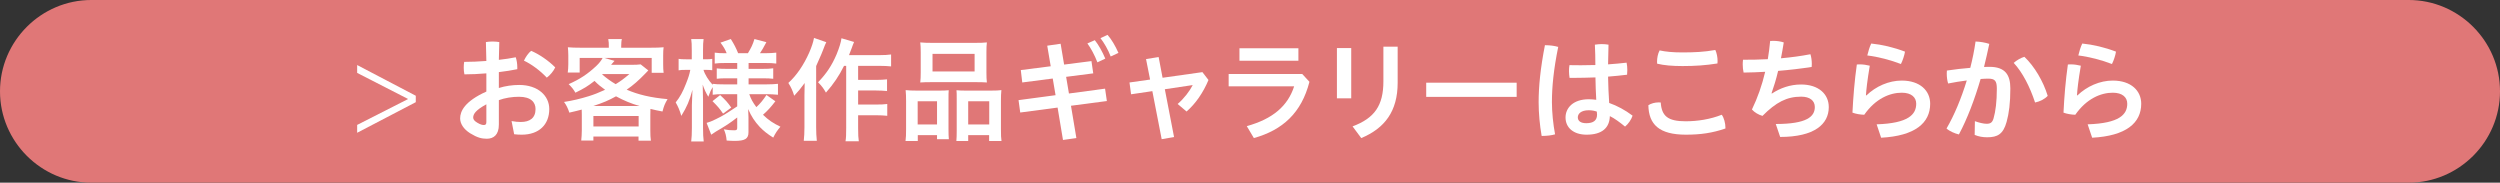 <?xml version="1.0" encoding="utf-8"?>
<!-- Generator: Adobe Illustrator 16.0.3, SVG Export Plug-In . SVG Version: 6.00 Build 0)  -->
<!DOCTYPE svg PUBLIC "-//W3C//DTD SVG 1.1//EN" "http://www.w3.org/Graphics/SVG/1.1/DTD/svg11.dtd">
<svg version="1.1" id="レイヤー_1" xmlns:x="http://ns.adobe.com/Extensibility/1.0/" xmlns:i="http://ns.adobe.com/AdobeIllustrator/10.0/" xmlns:graph="http://ns.adobe.com/Graphs/1.0/"
	 xmlns="http://www.w3.org/2000/svg" xmlns:xlink="http://www.w3.org/1999/xlink" x="0px" y="0px" width="500px" height="36.535px"
	 viewBox="-4.675 59.462 500 36.535" enable-background="new -4.675 59.462 500 36.535" xml:space="preserve">
<rect x="-4.675" y="59.462" width="500" height="36.535" fill="#333333" stroke="none"/>
<g>
	<g>
		<path fill="#E07777" d="M477.058,95.997H13.593c-10.046,0-18.268-8.221-18.268-18.268l0,0c0-10.047,8.221-18.268,18.268-18.268
			h463.465c10.051,0,18.268,8.221,18.268,18.268l0,0C495.325,87.776,487.108,95.997,477.058,95.997z"/>
	</g>
	<g>
		<path fill="#FFFFFF" d="M78.481,78.611v1.285l-11.724,6.12v-1.573l10.148-5.154V79.24l-10.148-5.198v-1.573L78.481,78.611z"/>
		<path fill="#FFFFFF" d="M95.096,77.06c1.283-0.408,2.746-0.607,4.073-0.607c3.714,0,6.01,2.136,6.01,4.817
			c0,3.146-2.094,5.127-5.493,5.127c-0.472,0-1.057-0.021-1.529-0.088l-0.519-2.633c0.742,0.133,1.283,0.182,1.846,0.182
			c1.801,0,2.949-0.789,2.949-2.588c0-1.352-0.924-2.455-3.308-2.455c-1.374,0-2.815,0.226-4.029,0.674v4.905
			c0,2.048-1.06,2.814-2.409,2.814c-1.035,0-1.89-0.204-3.353-1.104c-1.305-0.833-1.981-1.91-1.981-2.97
			c0-1.396,0.877-3.398,5.243-5.357v-3.643c-1.507,0.133-3.038,0.199-4.388,0.199c-0.091-0.403-0.135-0.855-0.135-1.325
			c0-0.407,0.022-0.811,0.088-1.17c1.374,0,2.905-0.066,4.434-0.182c-0.022-1.259-0.044-2.521-0.089-3.78
			c0.359-0.066,0.831-0.11,1.327-0.11c0.494,0,0.991,0.044,1.35,0.11c-0.044,1.17-0.066,2.362-0.088,3.554
			c1.236-0.133,2.384-0.314,3.375-0.514c0.202,0.563,0.314,1.303,0.314,2.025c0,0.133,0,0.244,0,0.359
			c-1.079,0.226-2.362,0.425-3.689,0.585V77.06z M92.596,80.322c-2.227,1.214-2.632,2.003-2.632,2.654
			c0,0.363,0.226,0.678,0.833,1.037c0.607,0.359,0.99,0.452,1.283,0.452c0.359,0,0.517-0.138,0.517-0.585V80.322z M106.37,72.943
			c-0.337,0.74-1.013,1.551-1.688,2.048c-1.305-1.396-3.038-2.682-4.569-3.399c0.361-0.767,0.902-1.551,1.44-1.959
			C103.128,70.284,105.043,71.592,106.37,72.943z"/>
		<path fill="#FFFFFF" d="M111.688,82.484c0-0.452-0.022-0.678-0.022-1.104c-0.855,0.227-1.283,0.337-2.475,0.607
			c-0.271-0.855-0.631-1.573-1.059-2.136c1.644-0.248,3.264-0.634,4.928-1.148c1.104-0.341,2.05-0.722,3.286-1.285
			c-0.899-0.651-1.418-1.059-2.114-1.776c-1.352,1.059-2.094,1.507-3.827,2.361c-0.359-0.651-0.765-1.147-1.35-1.71
			c2.249-0.988,3.847-2.048,5.58-3.691c0.541-0.515,0.946-1.033,1.216-1.552h-4.591v2.925h-2.386
			c0.069-0.54,0.113-0.988,0.113-1.666v-1.777c0-0.673-0.044-1.147-0.088-1.617c0.742,0.066,1.462,0.089,2.497,0.089h5.692v-0.315
			c0-0.606,0-0.722-0.111-1.418h2.724c-0.091,0.293-0.135,0.878-0.135,1.418v0.315h5.896c1.123,0,1.799-0.022,2.588-0.089
			c-0.069,0.447-0.091,0.899-0.091,1.617v1.826c0,0.674,0.022,1.192,0.091,1.662h-2.386v-2.97h-9.475l2.047,0.585
			c-0.022,0.022-0.268,0.271-0.696,0.789h4.139c0.789,0,1.305-0.022,1.779-0.089l1.529,1.215c-0.202,0.199-0.202,0.199-0.607,0.629
			c-1.35,1.396-2.453,2.362-3.714,3.218c2.273,0.992,4.862,1.6,8.17,1.892c-0.541,0.922-0.72,1.348-1.013,2.474
			c-1.057-0.2-1.374-0.271-2.409-0.519c-0.022,0.585-0.022,0.655-0.022,1.24v3.059c0,0.97,0.022,1.396,0.113,2.047h-2.475v-0.828
			h-9.025v0.806h-2.431c0.069-0.718,0.113-1.347,0.113-2.047V82.484z M123.21,80.659c-1.667-0.492-3.06-1.055-4.682-1.933
			c-1.507,0.833-2.52,1.259-4.544,1.933H123.21z M114.006,84.758h9.047v-2.096h-9.047V84.758z M115.761,74.361
			c1.082,0.899,1.71,1.348,2.701,1.933c1.057-0.651,1.553-1.011,2.746-2.025h-5.356L115.761,74.361z"/>
		<path fill="#FFFFFF" d="M139.869,78.297c-0.831,0-1.394,0.022-2.003,0.115v-1.533c-0.381,0.655-0.427,0.722-0.877,1.937
			c-0.516-0.855-0.764-1.396-1.123-2.429c0.044,1.348,0.066,2.406,0.066,3.058v5.606c0,1.147,0.044,2.003,0.135,2.698h-2.498
			c0.089-0.718,0.133-1.6,0.133-2.698v-4.569c0.046-1.666,0.091-2.681,0.113-3.063c-0.585,2.186-1.079,3.355-2.227,5.221
			c-0.339-1.17-0.653-1.865-1.125-2.698c0.855-1.06,1.44-2.141,2.069-3.759c0.497-1.263,0.676-1.821,0.855-2.747h-0.877
			c-0.674,0-1.079,0.021-1.462,0.093v-2.296c0.361,0.066,0.765,0.089,1.462,0.089h1.17v-1.755c0-1.17-0.022-1.732-0.111-2.296h2.475
			c-0.091,0.63-0.113,1.215-0.113,2.273v1.777h0.585c0.585,0,0.855-0.022,1.261-0.089v2.273c-0.428-0.049-0.767-0.07-1.283-0.07
			h-0.472c0.246,0.877,1.013,2.118,1.843,2.995v-0.203c0.609,0.088,1.239,0.11,2.229,0.11h2.677v-1.214h-2.048
			c-1.125,0-1.394,0.021-2.047,0.093v-2.074c0.629,0.071,0.991,0.093,2.025,0.093h2.07v-1.17h-2.407
			c-1.012,0-1.44,0.022-2.094,0.111v-2.185c0.631,0.093,1.192,0.115,2.094,0.115h0.292c-0.27-0.7-0.607-1.285-1.238-2.119
			l2.072-0.718c0.651,1.037,1.057,1.821,1.462,2.837h1.957c0.698-1.17,0.968-1.733,1.305-2.837l2.386,0.63
			c-0.563,1.081-0.922,1.688-1.283,2.207h1.081c0.877,0,1.551-0.045,2.183-0.115v2.185c-0.653-0.089-1.216-0.111-2.16-0.111h-3.377
			v1.17h2.701c1.103,0,1.575-0.021,2.227-0.115v2.097c-0.651-0.071-1.057-0.093-2.227-0.093h-2.701v1.214h3.556
			c0.922,0,1.667-0.044,2.318-0.11v2.185c-0.742-0.071-1.507-0.115-2.296-0.115h-3.443c0.361,1.015,0.676,1.577,1.418,2.588
			c0.742-0.674,1.305-1.352,2.025-2.429l1.777,1.259c-0.922,1.192-1.484,1.821-2.475,2.699c1.125,1.081,1.981,1.666,3.488,2.389
			c-0.629,0.74-0.988,1.258-1.44,2.18c-1.146-0.718-1.912-1.324-2.677-2.113c-1.013-1.082-1.71-2.137-2.34-3.599
			c0.044,1.011,0.066,1.192,0.066,1.596v3.062c0,1.281-0.698,1.711-2.768,1.711c-0.314,0-0.946-0.022-1.598-0.071
			c-0.091-0.988-0.248-1.528-0.563-2.246c0.764,0.154,1.327,0.199,2.069,0.199c0.474,0,0.607-0.089,0.607-0.492v-2.074
			c-1.551,1.197-2.183,1.601-4.252,2.814c-0.157,0.089-0.607,0.407-0.946,0.629l-0.921-2.361c0.629-0.178,1.035-0.337,1.846-0.74
			c1.394-0.679,1.755-0.904,4.274-2.566v-2.433H139.869z M139.353,78.478c1.101,1.011,1.506,1.484,2.227,2.499l-1.642,1.215
			c-0.72-1.06-1.06-1.44-2.116-2.5L139.353,78.478z"/>
		<path fill="#FFFFFF" d="M160.581,67.9c-0.271,0.563-0.315,0.7-0.519,1.236c-0.359,0.948-0.359,0.948-1.507,3.536V84.89
			c0,1.016,0.044,1.915,0.135,2.726h-2.61c0.088-0.854,0.135-1.6,0.135-2.747v-6.28c0-0.54,0-0.651,0.044-2.521
			c-0.767,1.06-1.305,1.711-2.094,2.544c-0.314-1.011-0.607-1.662-1.17-2.565c1.644-1.485,3.06-3.555,4.186-6.099
			c0.497-1.147,0.789-2.047,0.946-2.902L160.581,67.9z M164.135,72.629c-0.966,1.954-2.114,3.665-3.623,5.354
			c-0.516-0.9-0.809-1.281-1.576-2.07c1.667-1.71,2.77-3.377,3.714-5.605c0.541-1.325,0.877-2.429,0.968-3.195l2.52,0.744
			c-0.224,0.519-0.292,0.718-0.45,1.17c-0.337,0.9-0.359,0.988-0.563,1.463h6.009c1.104,0,1.777-0.045,2.409-0.133v2.384
			c-0.631-0.066-1.418-0.11-2.409-0.11h-4.186v2.81h3.601c0.922,0,1.531-0.045,2.183-0.111v2.34c-0.72-0.066-1.372-0.11-2.205-0.11
			h-3.579v2.81h3.623c0.946,0,1.531-0.022,2.205-0.11v2.361c-0.718-0.066-1.372-0.11-2.205-0.11h-3.623v2.544
			c0,1.325,0.044,2.047,0.135,2.654h-2.655c0.111-0.651,0.133-1.308,0.133-2.654V72.629H164.135z"/>
		<path fill="#FFFFFF" d="M176.541,79.604c0-0.789-0.022-1.485-0.088-2.119c0.673,0.071,1.236,0.094,2.138,0.094h4.837
			c0.654,0,1.125-0.022,1.644-0.071c-0.046,0.475-0.046,0.789-0.046,1.937v5.85c0,0.927,0.022,1.512,0.069,2.004h-2.364v-0.807
			h-3.847v1.17h-2.453c0.089-0.656,0.111-1.264,0.111-2.411V79.604z M178.859,84.35h3.871v-4.636h-3.871V84.35z M179.468,69.881
			c0-0.789-0.022-1.374-0.091-1.937c0.653,0.066,1.305,0.093,2.497,0.093h8.327c1.239,0,1.912-0.026,2.5-0.093
			c-0.069,0.541-0.091,1.081-0.091,1.937v4.051c0,0.899,0.022,1.462,0.091,2.025c-0.676-0.045-1.104-0.066-2.273-0.066h-8.755
			c-1.148,0-1.642,0.021-2.295,0.066c0.068-0.585,0.091-1.192,0.091-2.003V69.881z M181.83,73.75h8.416v-3.51h-8.416V73.75z
			 M193.623,77.579c0.921,0,1.44-0.022,1.981-0.094c-0.069,0.634-0.091,1.219-0.091,2.119v5.668c0,1.219,0.021,1.804,0.112,2.389
			h-2.475v-1.17h-4.186v1.17h-2.364c0.046-0.607,0.068-1.082,0.068-2.003v-6.347c0-0.992,0-1.329-0.046-1.804
			c0.497,0.049,0.968,0.071,1.644,0.071H193.623z M188.965,84.35h4.208v-4.636h-4.208V84.35z"/>
		<path fill="#FFFFFF" d="M213.615,71.68l0.359,2.455l-5.424,0.695l0.563,3.333l7.226-0.971l0.359,2.478l-7.179,0.943l1.081,6.462
			l-2.679,0.381l-1.079-6.479l-7.472,0.988l-0.339-2.477l7.405-0.988l-0.563-3.333l-6.098,0.789l-0.292-2.478l5.985-0.763
			l-0.698-4.116l2.679-0.386l0.698,4.166L213.615,71.68z M214.288,67.497c0.72,0.899,1.531,2.317,2.094,3.691l-1.576,0.74
			c-0.563-1.463-1.283-2.792-2.003-3.78L214.288,67.497z M216.832,66.437c0.765,0.855,1.531,2.136,2.183,3.604l-1.553,0.718
			c-0.517-1.374-1.372-2.814-2.047-3.67L216.832,66.437z"/>
		<path fill="#FFFFFF" d="M230.136,86.872l-2.475,0.426l-1.868-9.608l-4.252,0.63l-0.317-2.362l4.119-0.585l-0.811-4.095
			l2.521-0.408l0.787,4.144l7.968-1.125l1.214,1.573c-1.057,2.543-2.61,4.772-4.387,6.302l-1.779-1.507
			c1.261-1.082,2.386-2.544,3.016-3.78l-5.58,0.833L230.136,86.872z"/>
		<path fill="#FFFFFF" d="M257.213,75.824c-1.595,6.23-5.38,9.651-11.114,11.252l-1.418-2.389c5.22-1.44,8.216-4.051,9.475-7.964
			h-13.1v-2.455h14.722L257.213,75.824z M255.006,69.114v2.5h-11.79v-2.5H255.006z"/>
		<path fill="#FFFFFF" d="M262.709,69.07h2.862v10.06h-2.862V69.07z M274.857,68.8v7.224c0,5.694-2.588,9.094-7.283,11.053
			l-1.737-2.34c4.412-1.645,6.167-4.188,6.167-9.006V68.8H274.857z"/>
		<path fill="#FFFFFF" d="M298.656,76.001v2.837h-18.09v-2.837H298.656z"/>
		<path fill="#FFFFFF" d="M304.515,68.507c0.763,0,1.711,0.115,2.455,0.337c-0.922,4.503-1.259,8.013-1.259,11.03
			c0,1.981,0.239,4.41,0.63,6.457c-0.683,0.204-1.693,0.315-2.482,0.315c-0.062,0-0.133,0-0.203,0
			c-0.382-2.137-0.603-4.592-0.603-6.728c0-3.195,0.363-6.82,1.258-11.412C304.382,68.507,304.443,68.507,304.515,68.507z
			 M314.415,74.946c-1.463,0.045-2.898,0.089-4.299,0.089c-0.292,0-0.585,0-0.878,0c-0.062-0.43-0.115-0.878-0.115-1.352
			c0-0.403,0.027-0.812,0.098-1.192c0.736,0.022,1.507,0.022,2.27,0.022c0.948,0,1.932-0.022,2.907-0.045
			c0-1.352-0.026-2.721-0.098-4.072c0.435-0.066,0.931-0.115,1.4-0.115s0.948,0.049,1.329,0.115
			c-0.044,1.303-0.07,2.633-0.088,3.939c1.303-0.093,2.562-0.203,3.704-0.341c0.098,0.452,0.143,0.992,0.143,1.484
			c0,0.341-0.027,0.656-0.045,0.927c-1.196,0.154-2.481,0.27-3.802,0.381c0.044,1.755,0.088,3.51,0.221,5.265
			c1.596,0.563,3.191,1.418,4.681,2.544c-0.267,0.811-0.852,1.644-1.507,2.185c-1.011-0.833-2.163-1.688-3.04-2.096
			c-0.063,2.344-1.552,3.713-4.653,3.713c-2.615,0-4.21-1.396-4.21-3.443c0-1.888,1.507-3.643,4.635-3.643
			c0.497,0,0.993,0.044,1.507,0.111C314.486,77.916,314.441,76.43,314.415,74.946z M313.067,81.513c-1.533,0-2.18,0.701-2.18,1.419
			c0,0.744,0.603,1.17,1.701,1.17c1.4,0,2.146-0.541,2.146-1.711c0-0.155-0.027-0.403-0.045-0.607
			C314.256,81.629,313.741,81.513,313.067,81.513z"/>
		<path fill="#FFFFFF" d="M340.412,84.979c0,0.071,0,0.115,0,0.182c-2.606,0.899-4.991,1.236-7.916,1.236
			c-5.336,0-7.428-2.047-7.498-5.894c0.522-0.337,1.285-0.563,2.047-0.563c0.133,0,0.293,0,0.426,0.021
			c0.186,2.699,1.4,3.758,4.981,3.758c2.401,0,4.945-0.403,7.224-1.307C340.119,83.003,340.412,84.102,340.412,84.979z
			 M331.84,72.673c-2.073,0-3.687-0.138-5.087-0.474c-0.018-0.134-0.018-0.249-0.018-0.382c0-0.744,0.15-1.6,0.514-2.273
			c1.241,0.271,2.659,0.403,4.573,0.403c2.313,0,4.344-0.088,6.568-0.491c0.292,0.629,0.451,1.462,0.451,2.202
			c0,0.182,0,0.337-0.026,0.496C336.432,72.535,334.34,72.673,331.84,72.673z"/>
		<path fill="#FFFFFF" d="M350.48,84.261c6.231,0,7.809-1.484,7.809-3.399c0-1.28-1.01-2.069-2.721-2.069
			c-2.881,0-5.018,1.104-7.748,3.847c-0.734-0.199-1.611-0.695-2.109-1.28c1.127-2.318,2.021-4.862,2.65-7.539
			c-1.436,0.089-2.881,0.134-4.316,0.155c-0.115-0.496-0.176-1.055-0.176-1.617c0-0.319,0.018-0.634,0.061-0.948
			c1.648,0,3.307-0.022,4.955-0.111c0.203-1.191,0.355-2.406,0.471-3.646c0.203-0.022,0.424-0.022,0.654-0.022
			c0.691,0,1.463,0.115,2.066,0.314c-0.178,1.104-0.355,2.163-0.559,3.173c2.021-0.177,4.007-0.447,5.895-0.811
			c0.177,0.563,0.274,1.263,0.274,1.914c0,0.227,0,0.43-0.026,0.63c-2.181,0.337-4.432,0.606-6.711,0.788
			c-0.398,1.711-0.877,3.218-1.32,4.48l0.09,0.045c1.639-1.082,3.616-1.804,5.823-1.804c3.492,0,5.539,1.914,5.539,4.524
			c0,3.421-2.88,5.965-9.724,5.965L350.48,84.261z"/>
		<path fill="#FFFFFF" d="M370.653,84.328c6.364-0.204,7.915-1.98,7.915-4.117c0-1.263-0.939-2.207-2.897-2.207
			c-2.341,0-5.221,1.148-7.499,4.41c-0.807-0.022-1.71-0.178-2.357-0.426c0.159-3.173,0.425-6.457,0.877-9.63
			c0.178-0.022,0.382-0.022,0.585-0.022c0.674,0,1.392,0.111,2.004,0.267c-0.523,3.106-0.674,4.64-0.771,5.92l0.098,0.022
			c1.888-1.821,4.476-2.969,7.064-2.969c3.687,0,5.689,2.047,5.689,4.635c0,3.869-3.058,6.436-9.812,6.794L370.653,84.328z
			 M376.326,69.792c-0.115,0.74-0.479,1.822-0.815,2.474c-2.021-0.785-4.591-1.463-6.728-1.711c0.178-0.784,0.47-1.732,0.789-2.385
			C371.69,68.374,374.093,68.937,376.326,69.792z"/>
		<path fill="#FFFFFF" d="M390.304,83.699c0.807,0.292,1.711,0.519,2.34,0.519c0.763,0,1.152-0.248,1.392-1.082
			c0.407-1.396,0.656-3.354,0.656-5.92c0-1.573-0.364-2.025-1.729-2.025c-0.435,0-0.922,0.026-1.516,0.07
			c-1.188,4.051-2.65,7.941-4.343,11.093c-0.824-0.204-1.861-0.629-2.474-1.192c1.552-2.654,2.952-6.031,4.051-9.607
			c-1.214,0.155-2.499,0.358-3.731,0.607c-0.186-0.585-0.274-1.285-0.274-2.004c0-0.182,0-0.385,0.026-0.585
			c1.551-0.226,3.173-0.43,4.68-0.54c0.452-1.755,0.807-3.532,1.055-5.265c0.904,0.021,1.915,0.199,2.748,0.47
			c-0.319,1.533-0.674,3.062-1.055,4.613c0.398-0.022,0.762-0.022,1.099-0.022c3.129,0,4.166,1.6,4.166,4.321
			c0,2.946-0.274,4.998-0.745,6.683c-0.673,2.455-1.825,3.084-3.873,3.084c-0.895,0-1.684-0.133-2.517-0.474L390.304,83.699z
			 M400.204,70.825c2.003,1.892,3.784,4.905,4.662,7.809c-0.585,0.634-1.533,1.125-2.526,1.329c-1.01-3.084-2.49-6.009-4.271-7.924
			C398.697,71.48,399.504,71.029,400.204,70.825z"/>
		<path fill="#FFFFFF" d="M412.853,84.328c6.372-0.204,7.924-1.98,7.924-4.117c0-1.263-0.94-2.207-2.898-2.207
			c-2.34,0-5.221,1.148-7.499,4.41c-0.807-0.022-1.71-0.178-2.357-0.426c0.15-3.173,0.426-6.457,0.878-9.63
			c0.177-0.022,0.381-0.022,0.585-0.022c0.673,0,1.392,0.111,2.003,0.267c-0.523,3.106-0.683,4.64-0.771,5.92l0.089,0.022
			c1.896-1.821,4.484-2.969,7.073-2.969c3.687,0,5.689,2.047,5.689,4.635c0,3.869-3.058,6.436-9.812,6.794L412.853,84.328z
			 M418.524,69.792c-0.106,0.74-0.47,1.822-0.807,2.474c-2.029-0.785-4.591-1.463-6.727-1.711c0.177-0.784,0.469-1.732,0.788-2.385
			C413.889,68.374,416.3,68.937,418.524,69.792z"/>
	</g>
</g>
</svg>
